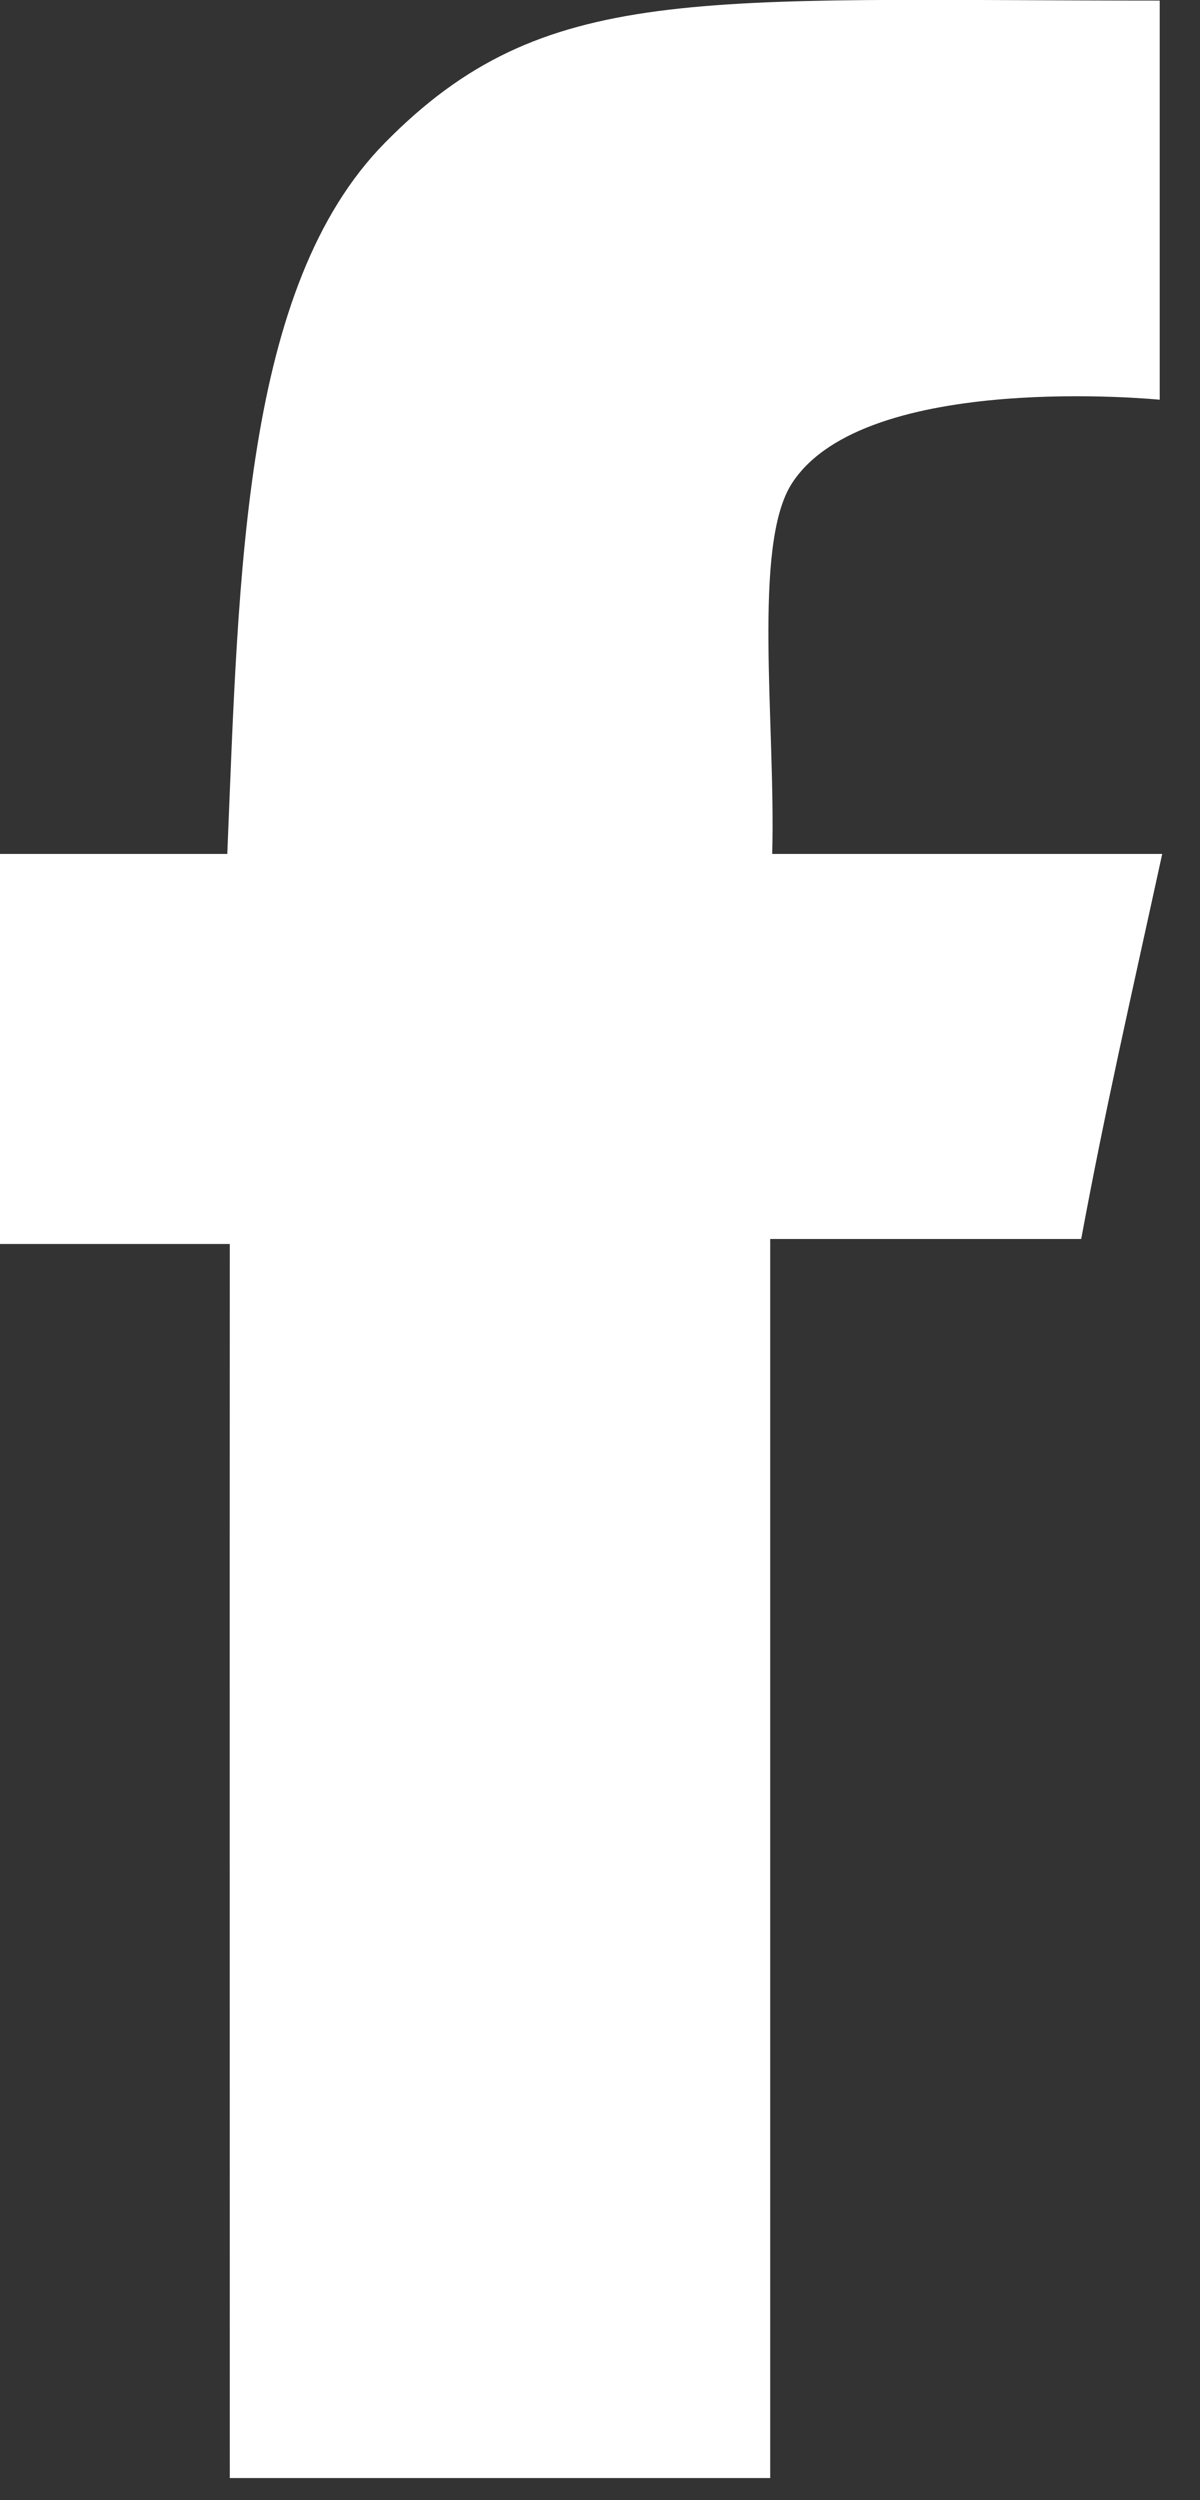 <svg xmlns="http://www.w3.org/2000/svg" width="12" height="25" viewBox="0 0 12 25"><rect x="0" y="0" width="12" height="25" fill="#333333" stroke="none"/><path d="M11.597.007v3.99s-2.94-.295-3.675.832c-.403.613-.164 2.416-.2 3.71h3.9c-.33 1.515-.567 2.54-.81 3.85h-3.11v12.39H2.298c0-3.82-.002-8.274 0-12.34H0v-3.9h2.273c.117-2.85.16-5.674 1.577-7.112C5.44-.188 6.96.006 11.597.006" fill="#FFF" fill-rule="evenodd"/></svg>